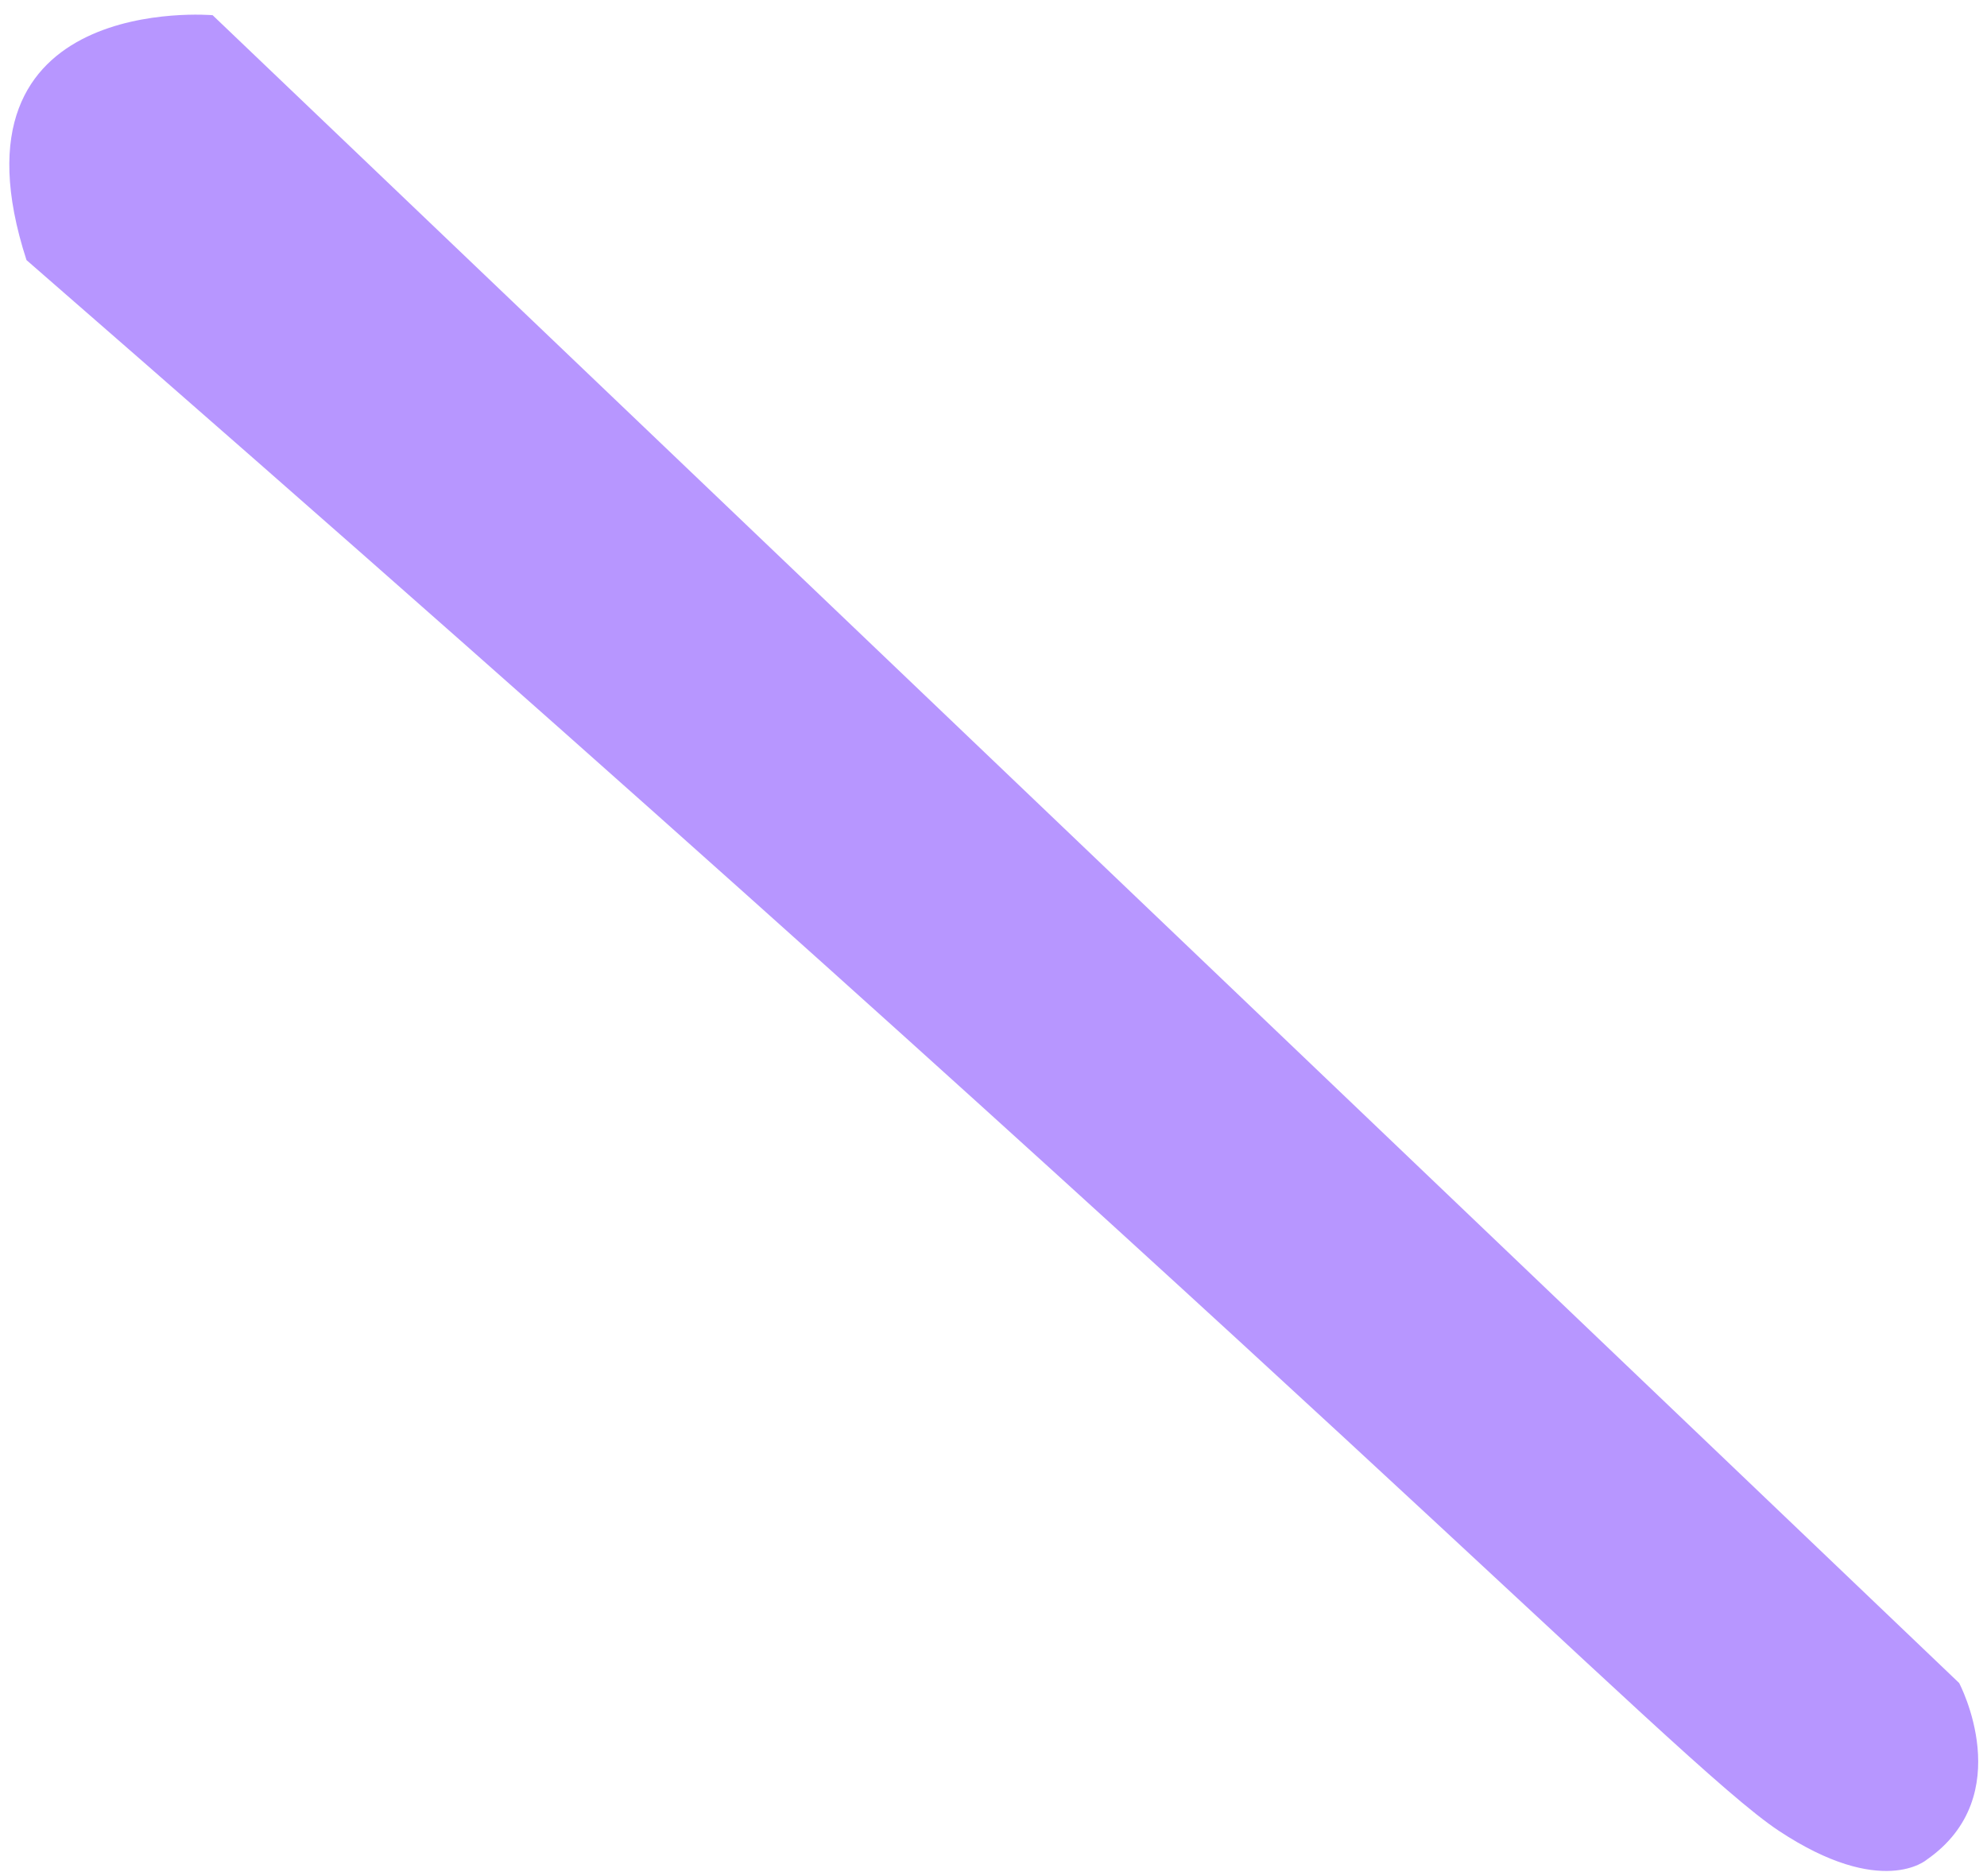 <?xml version="1.0" encoding="UTF-8"?> <svg xmlns="http://www.w3.org/2000/svg" width="107" height="101" viewBox="0 0 107 101" fill="none"><path d="M11.45 0.818L105.5 90.617C105.5 90.617 108.721 96.679 103.75 100.133C103.75 100.133 101.334 102.246 95.785 98.571C90.236 94.896 70.442 74.055 1.427 14.004C-3.272 -0.471 11.45 0.818 11.45 0.818Z" fill="#B796FF"></path></svg> 
